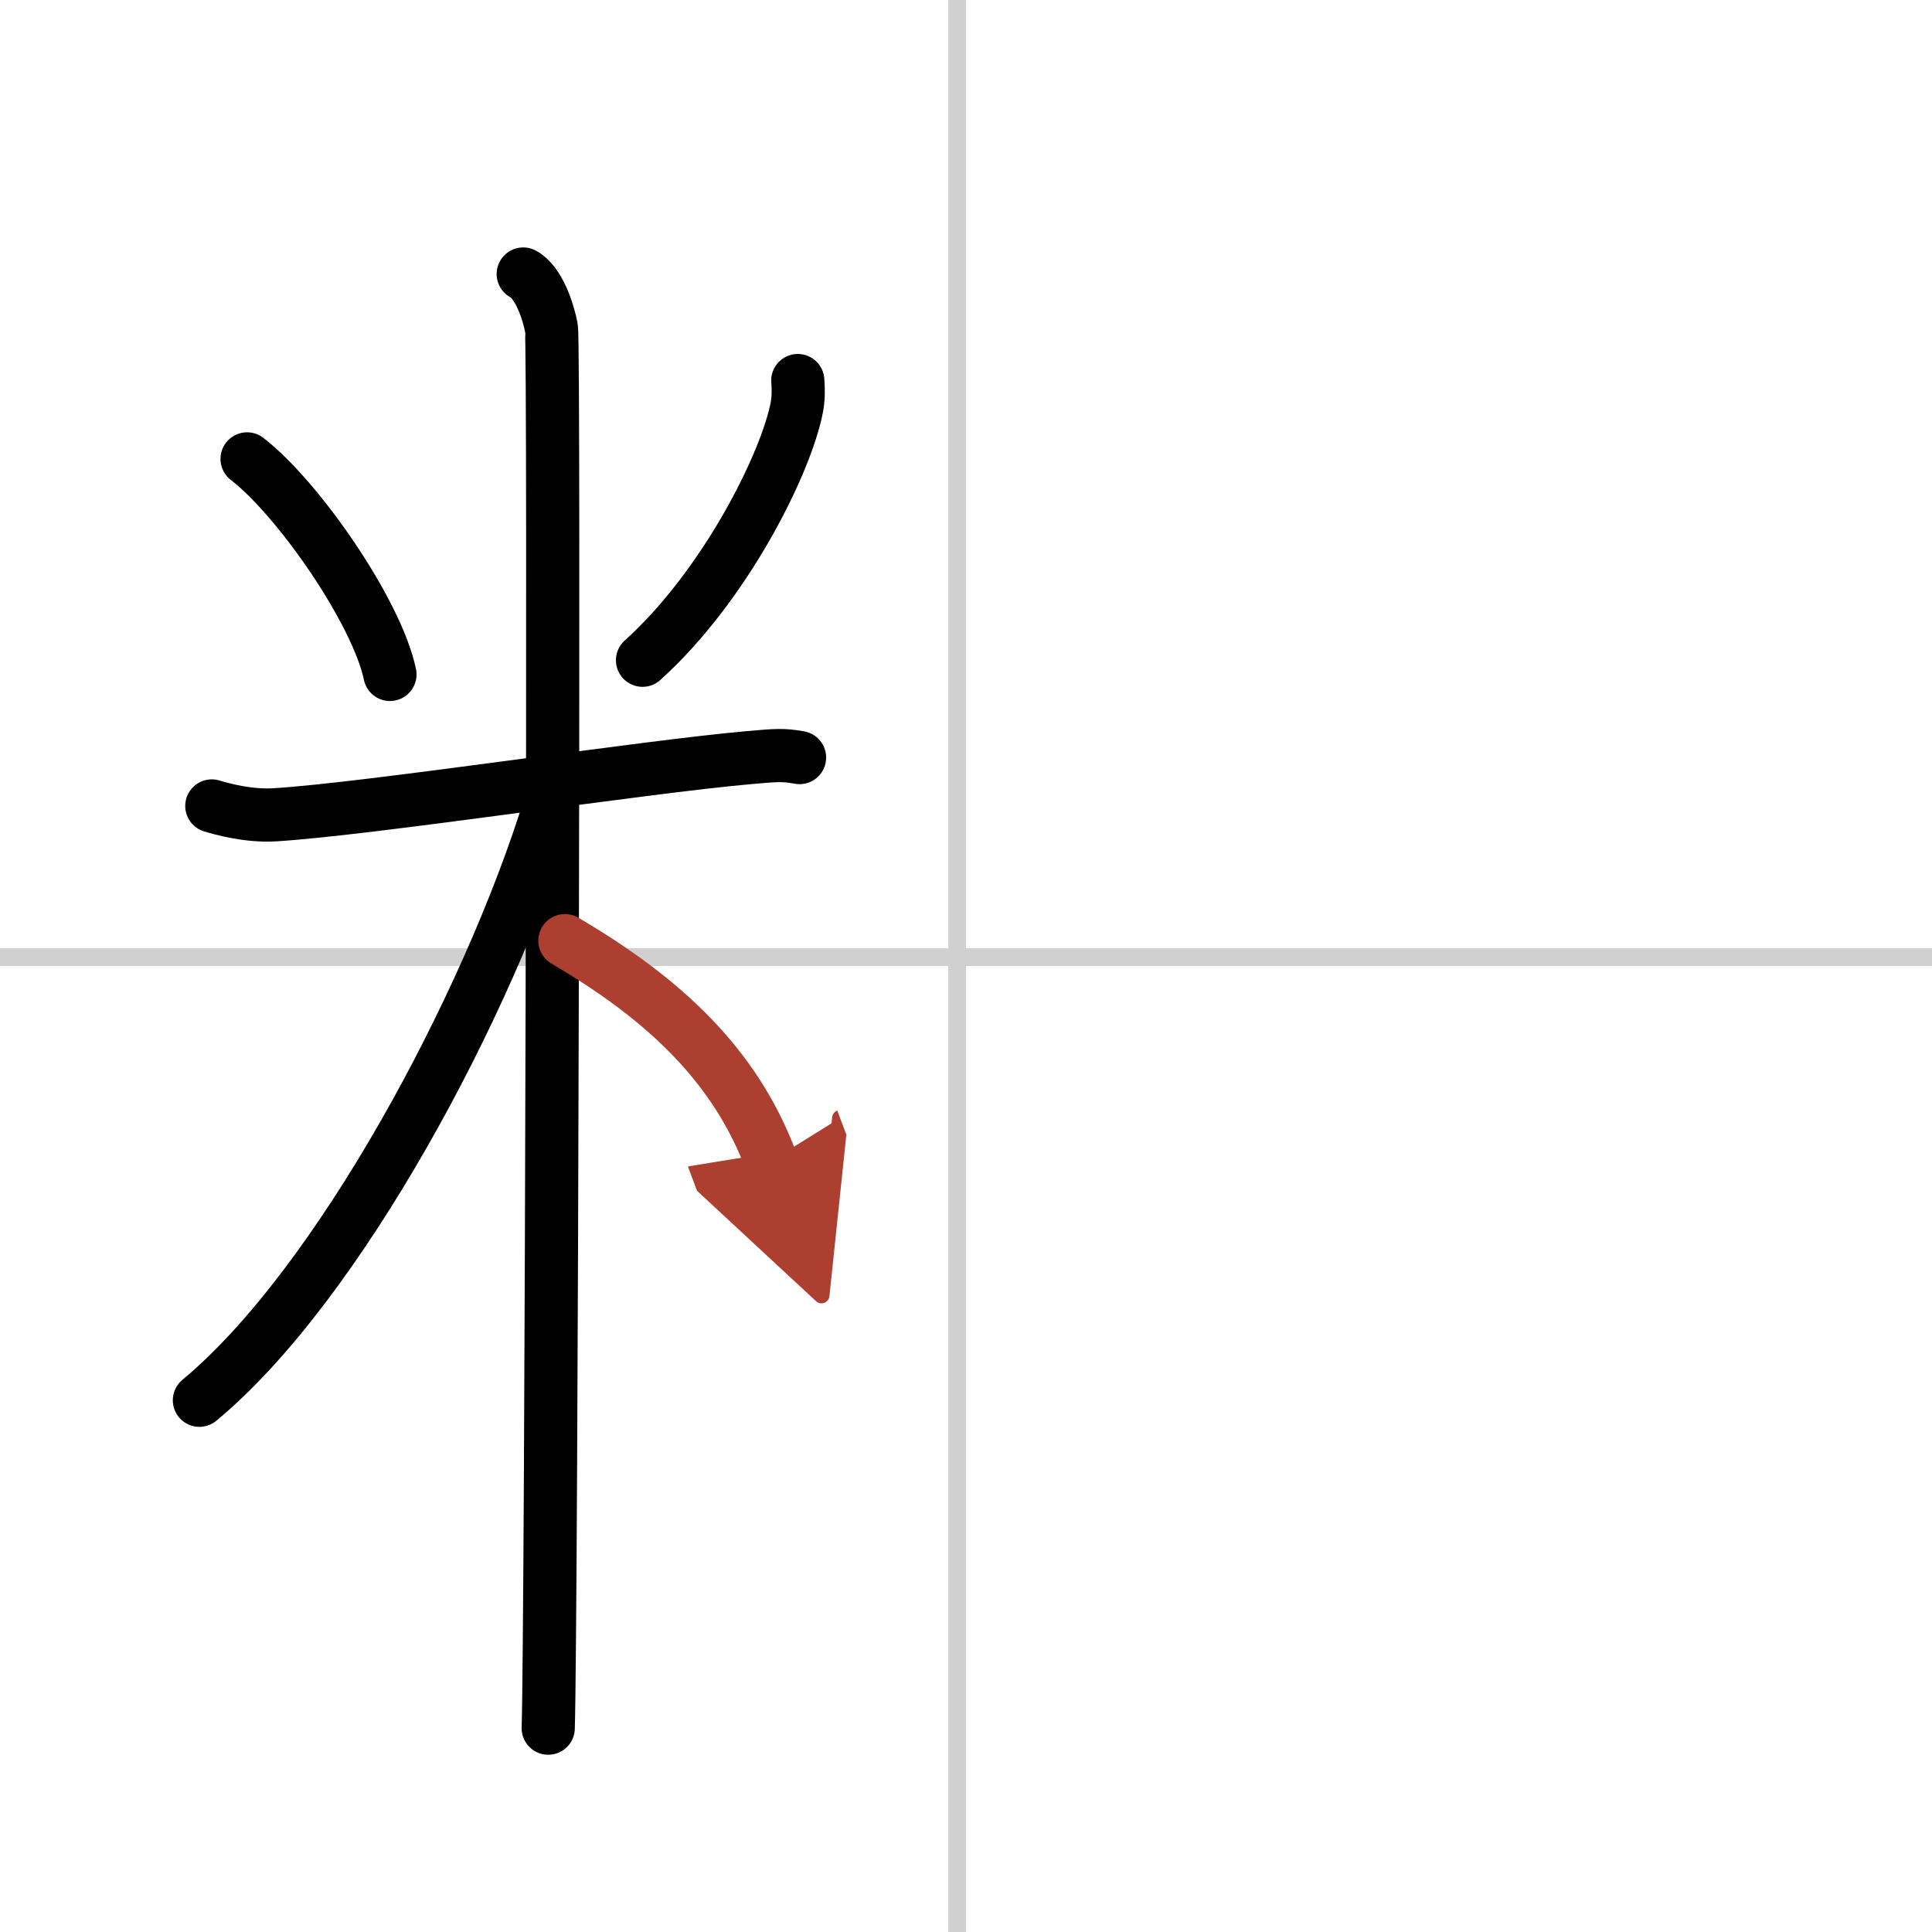 <svg width="400" height="400" viewBox="0 0 109 109" xmlns="http://www.w3.org/2000/svg"><defs><marker id="a" markerWidth="4" orient="auto" refX="1" refY="5" viewBox="0 0 10 10"><polyline points="0 0 10 5 0 10 1 5" fill="#ad3f31" stroke="#ad3f31"/></marker></defs><g fill="none" stroke="#000" stroke-linecap="round" stroke-linejoin="round" stroke-width="3"><rect width="100%" height="100%" fill="#fff" stroke="#fff"/><line x1="54" x2="54" y2="109" stroke="#d0d0d0" stroke-width="1"/><line x2="109" y1="54" y2="54" stroke="#d0d0d0" stroke-width="1"/><path d="m13.94 25.89c2.92 2.26 7.33 8.65 8.06 12.16"/><path d="m45.01 21.47c0.03 0.37 0.05 0.96-0.05 1.49-0.6 3.15-4.02 10.06-8.71 14.29"/><path d="m11.95 45.47c0.56 0.17 2.06 0.59 3.55 0.5 5.36-0.33 20.74-2.7 26.8-3.23 1.49-0.13 1.87-0.17 2.81 0"/><path d="m29.52 15.46c0.88 0.47 1.41 2.1 1.59 3.04s0 73.15-0.18 79"/><path d="M31.02,45.46C27.54,56.71,19.08,72.51,11.25,79"/><path d="m31.87 53.07c5.52 3.24 9.58 6.97 11.63 12.43" marker-end="url(#a)" stroke="#ad3f31"/></g></svg>
